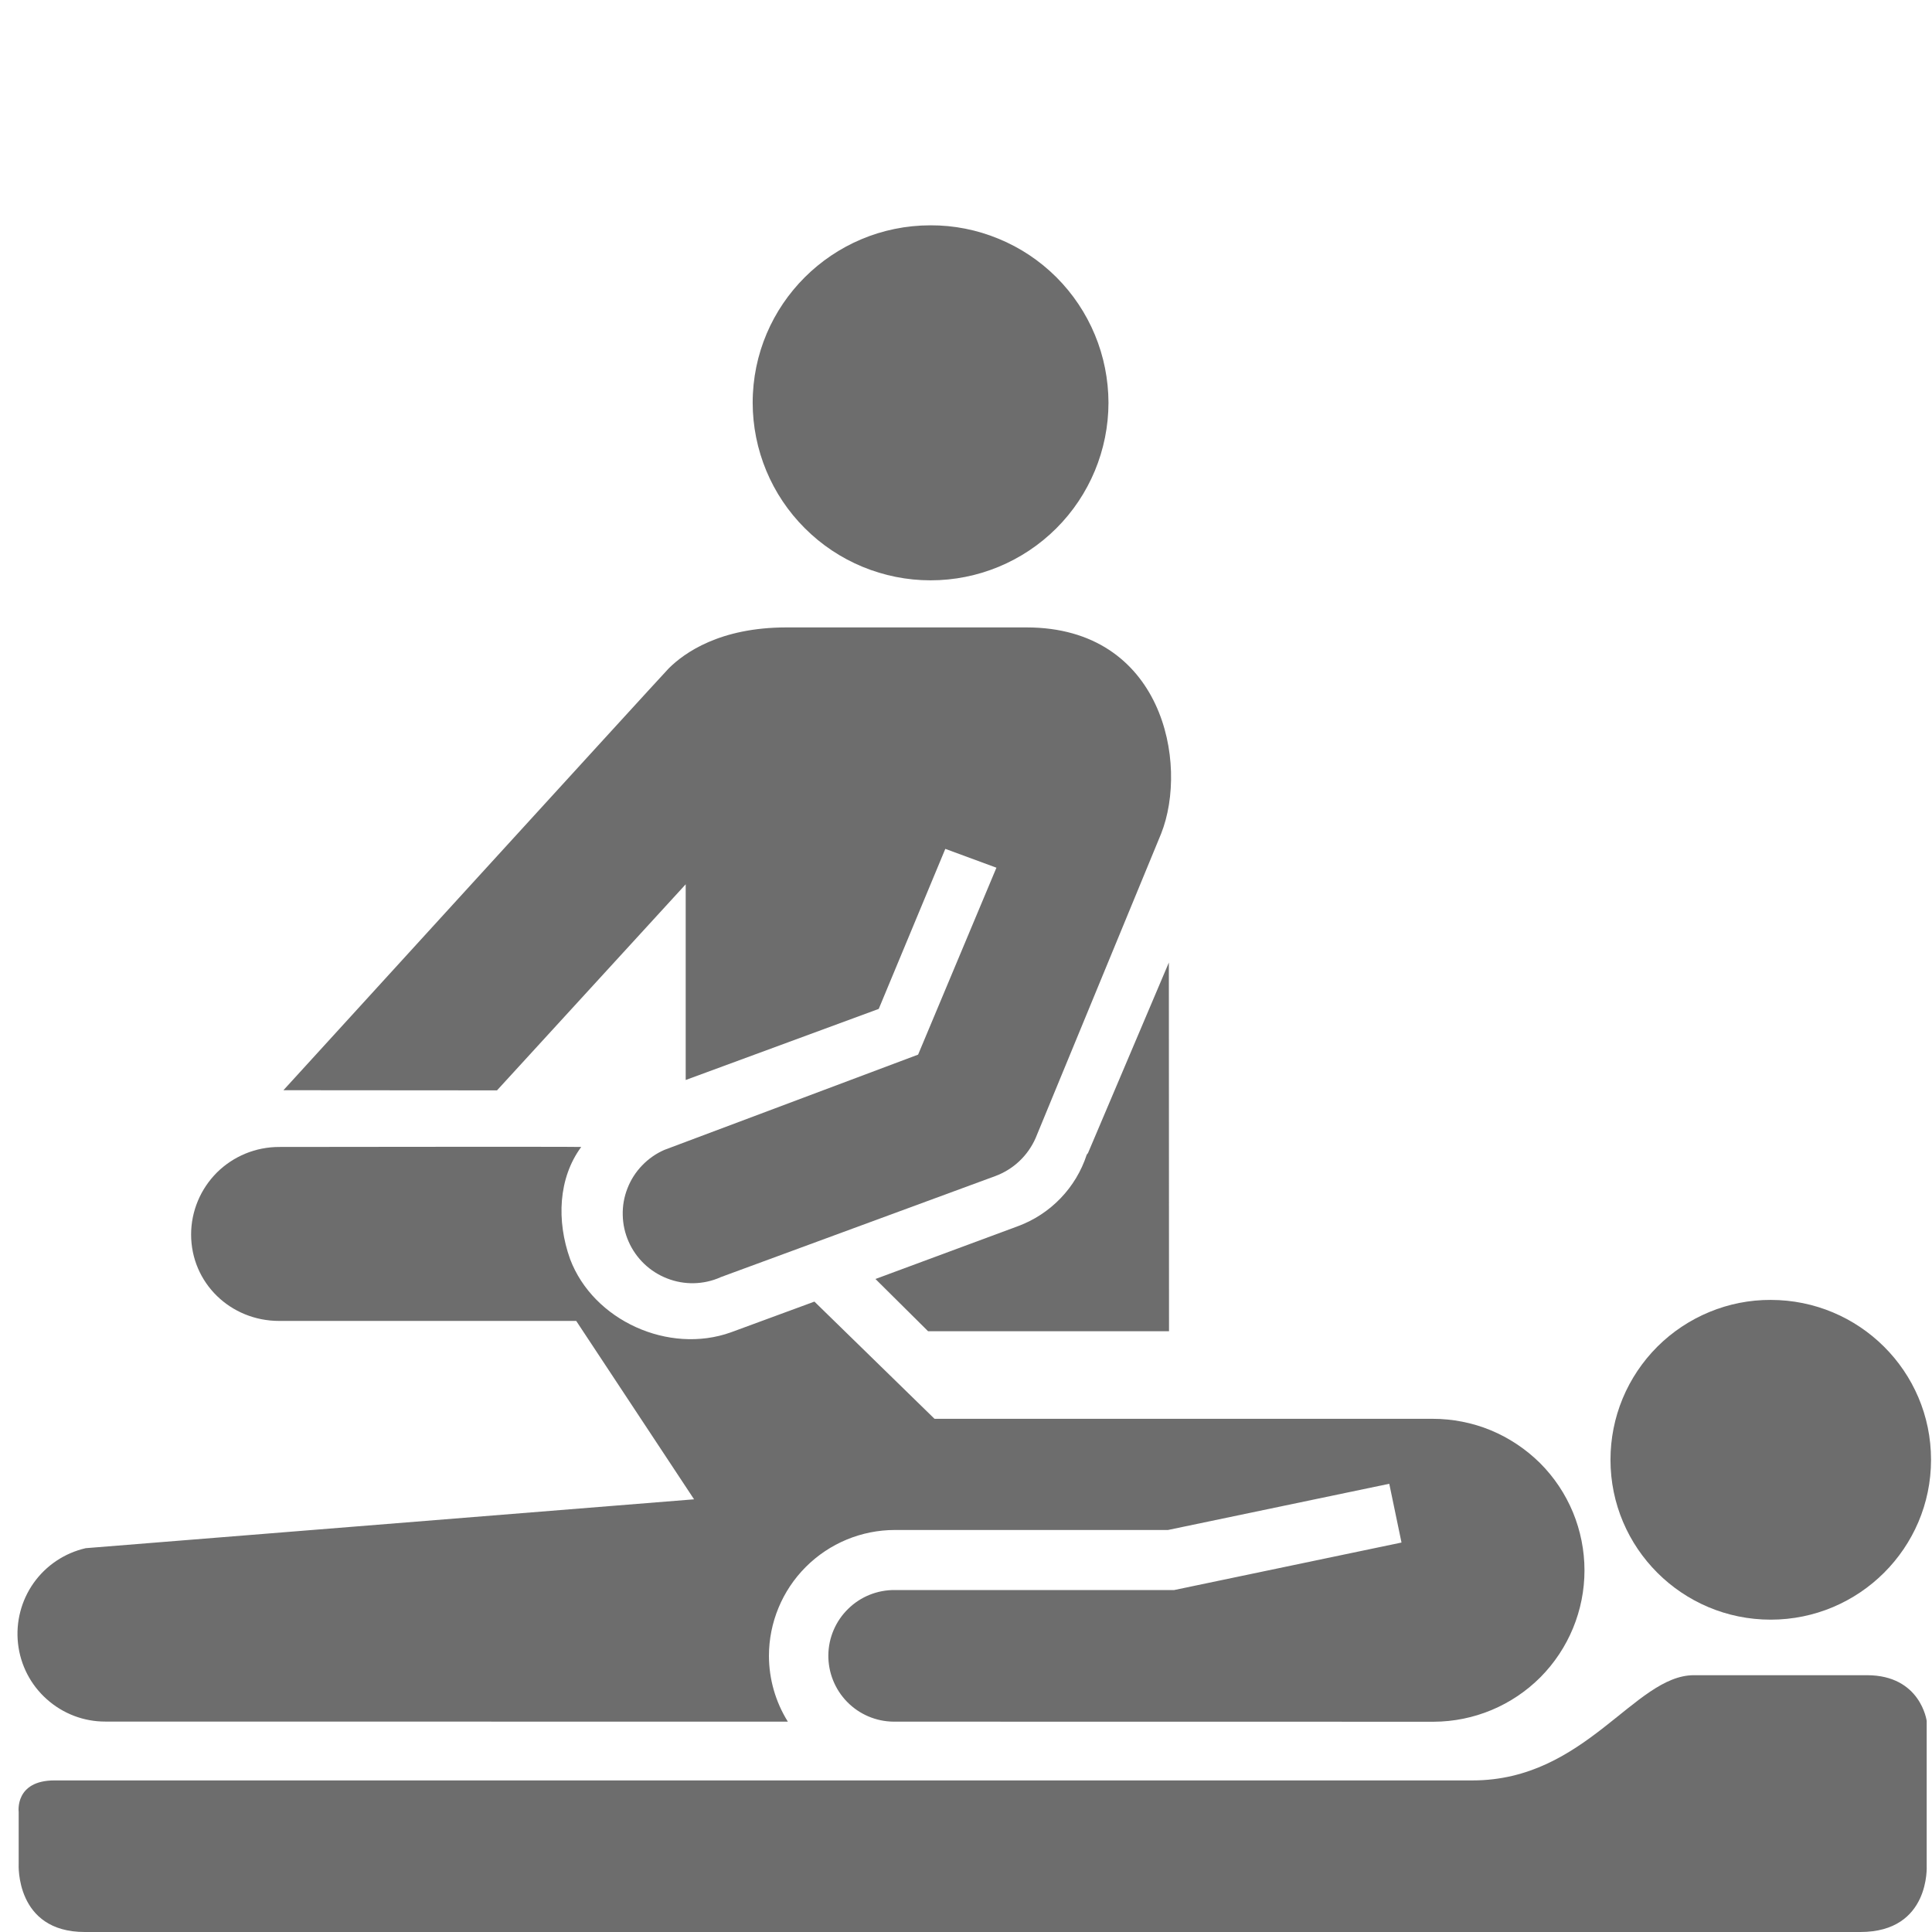 <?xml version="1.0" encoding="utf-8"?>
<svg xmlns="http://www.w3.org/2000/svg" fill="none" height="100%" overflow="visible" preserveAspectRatio="none" style="display: block;" viewBox="0 0 24 24" width="100%">
<g id="i-physical-therapy-svgrepo-com 1">
<path d="M11.56 7.209C12.146 7.209 12.707 6.977 13.122 6.563C13.536 6.15 13.769 5.589 13.77 5.003C13.769 4.713 13.712 4.426 13.601 4.159C13.49 3.891 13.327 3.648 13.122 3.443C12.916 3.238 12.673 3.076 12.405 2.966C12.137 2.855 11.85 2.798 11.56 2.799C10.339 2.799 9.35 3.786 9.35 5.003C9.351 5.589 9.584 6.15 9.999 6.563C10.413 6.977 10.975 7.209 11.56 7.209Z" fill="#6D6D6D" id="Vector"/>
<path d="M18.293 22.117H0.677C0.181 22.117 0.232 22.508 0.232 22.508V23.157C0.232 23.157 0.187 24 1.053 24H23.11C23.982 24 23.934 23.176 23.934 23.176V21.378C23.934 21.378 23.86 20.81 23.192 20.81H21.042C20.305 20.81 19.697 22.117 18.293 22.117L18.293 22.117Z" fill="#6D6D6D" id="Vector_2"/>
<path d="M20.006 18.134C20.006 19.23 20.897 20.12 21.996 20.12C23.094 20.12 23.988 19.23 23.988 18.134C23.988 17.034 23.094 16.148 21.996 16.148C21.735 16.147 21.476 16.198 21.235 16.298C20.993 16.398 20.774 16.544 20.589 16.728C20.404 16.913 20.257 17.132 20.157 17.373C20.057 17.614 20.006 17.873 20.006 18.134Z" fill="#6D6D6D" id="Vector_3"/>
<path d="M13.499 14.346C13.433 14.548 13.322 14.732 13.175 14.885C13.027 15.039 12.847 15.157 12.648 15.231L10.875 15.888L11.529 16.537H14.522L14.52 11.957L13.518 14.318C13.514 14.329 13.505 14.335 13.498 14.346H13.499Z" fill="#6D6D6D" id="Vector_4"/>
<path d="M17.797 17.625H11.609L10.117 16.169L9.079 16.551C8.309 16.827 7.371 16.406 7.082 15.641C6.912 15.166 6.935 14.635 7.22 14.248C7.092 14.243 3.467 14.248 3.467 14.248C3.324 14.248 3.182 14.276 3.05 14.33C2.917 14.385 2.797 14.464 2.695 14.565C2.594 14.666 2.513 14.786 2.458 14.918C2.403 15.05 2.374 15.192 2.374 15.335C2.374 15.938 2.864 16.409 3.467 16.409H7.158L8.622 18.625L1.065 19.232C0.803 19.292 0.573 19.446 0.418 19.664C0.263 19.883 0.194 20.152 0.224 20.418C0.254 20.685 0.381 20.931 0.582 21.109C0.782 21.288 1.041 21.387 1.309 21.386L9.787 21.387C9.634 21.142 9.553 20.86 9.552 20.571C9.552 20.156 9.717 19.758 10.01 19.465C10.304 19.171 10.702 19.006 11.117 19.006H14.509L17.258 18.432L17.41 19.162L14.586 19.752H11.116C10.899 19.75 10.69 19.834 10.536 19.986C10.381 20.137 10.292 20.345 10.29 20.561C10.288 20.778 10.372 20.987 10.524 21.142C10.676 21.297 10.883 21.385 11.1 21.387L17.811 21.388C18.309 21.386 18.785 21.187 19.136 20.835C19.486 20.482 19.683 20.005 19.683 19.508C19.683 19.261 19.634 19.015 19.54 18.787C19.445 18.558 19.306 18.35 19.131 18.175C18.955 18.001 18.747 17.862 18.518 17.767C18.29 17.673 18.044 17.625 17.797 17.625Z" fill="#6D6D6D" id="Vector_5"/>
<path d="M8.948 15.868C8.738 15.96 8.5 15.965 8.287 15.881C8.073 15.798 7.901 15.633 7.809 15.424C7.763 15.32 7.738 15.208 7.736 15.094C7.733 14.98 7.753 14.867 7.795 14.761C7.836 14.655 7.898 14.559 7.977 14.477C8.056 14.395 8.15 14.329 8.254 14.284L11.405 13.101L12.378 10.779L11.743 10.545L10.916 12.533L8.518 13.416V10.985L6.174 13.545L3.521 13.543C3.521 13.543 8.163 8.454 8.308 8.302C8.501 8.111 8.94 7.794 9.77 7.794H12.751C14.444 7.794 14.77 9.483 14.424 10.356L12.865 14.137C12.817 14.246 12.748 14.344 12.662 14.425C12.576 14.506 12.474 14.569 12.363 14.61L8.948 15.867V15.868Z" fill="#6D6D6D" id="Vector_6"/>
</g>
</svg>